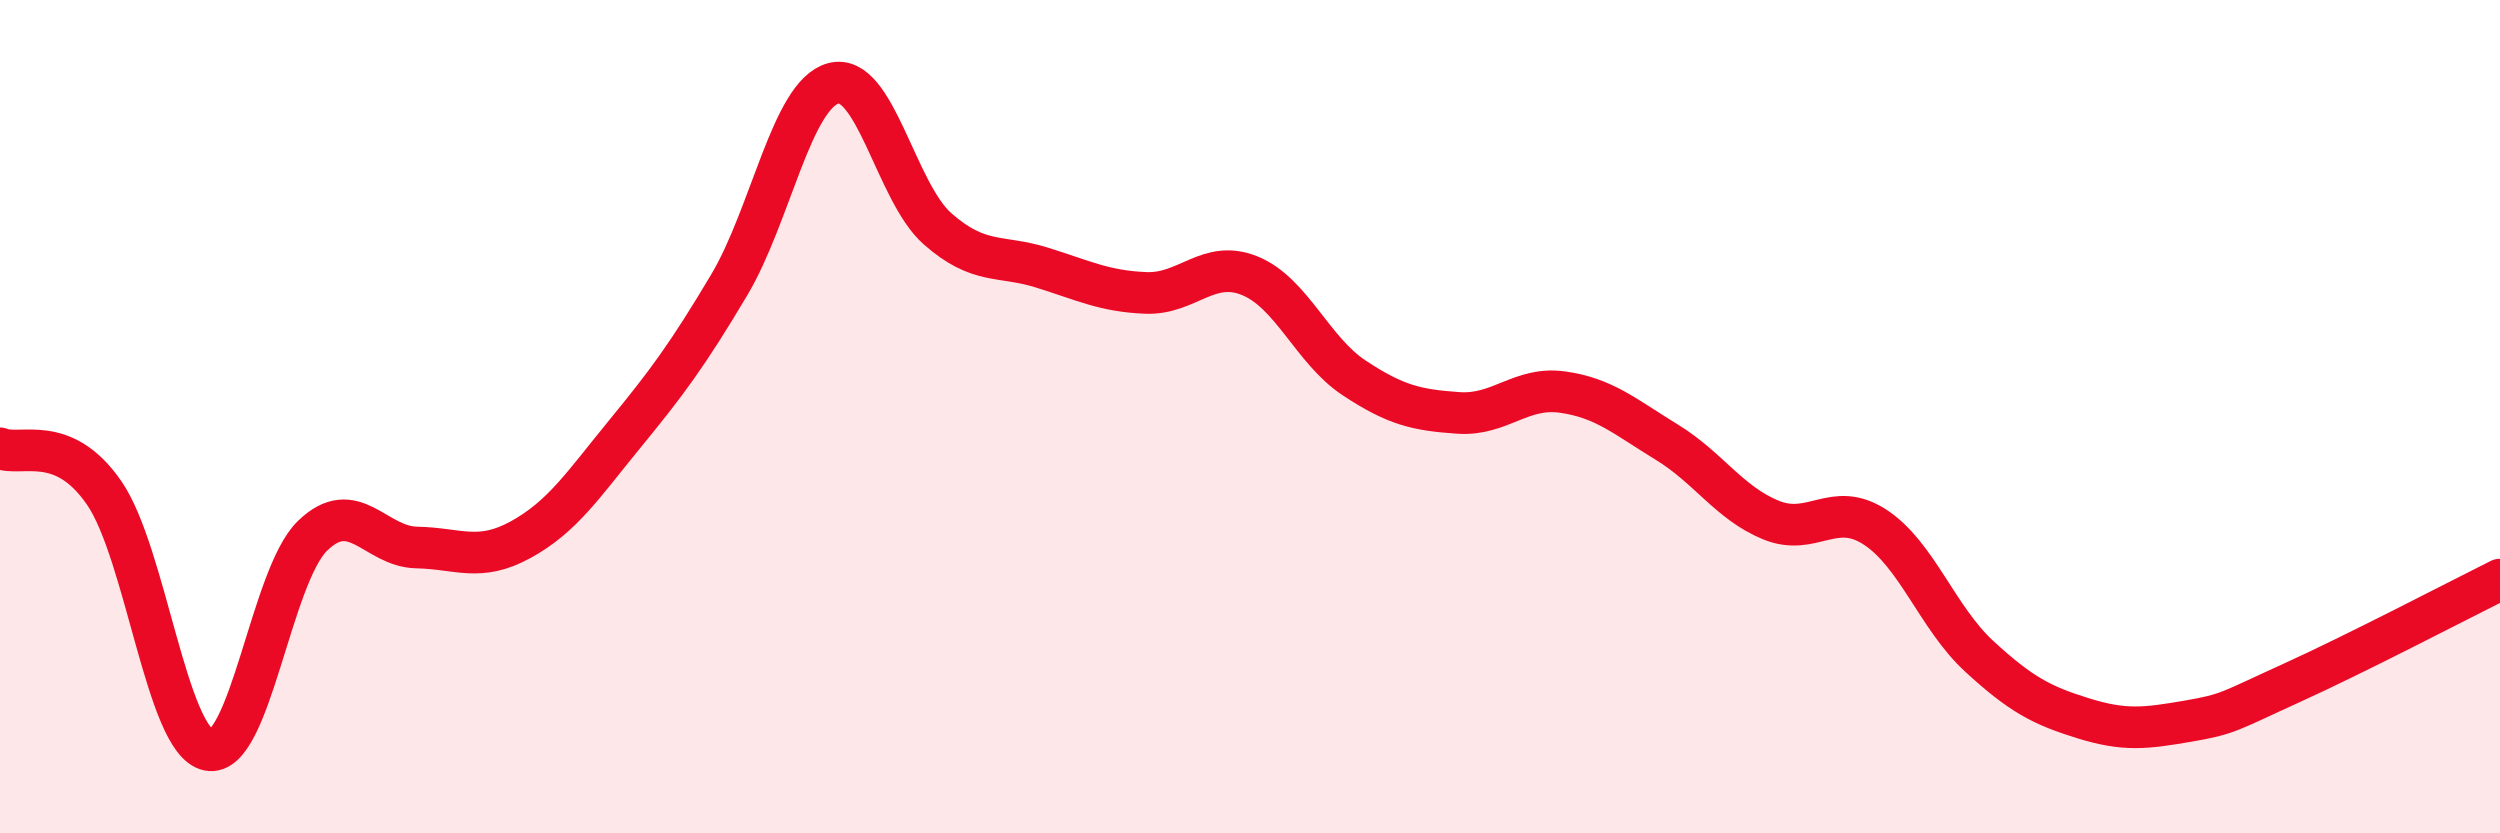 
    <svg width="60" height="20" viewBox="0 0 60 20" xmlns="http://www.w3.org/2000/svg">
      <path
        d="M 0,10.76 C 0.5,10.97 1.5,10.38 2.5,11.83 C 3.5,13.28 4,17.79 5,18 C 6,18.21 6.5,13.83 7.5,12.86 C 8.5,11.89 9,13.12 10,13.14 C 11,13.16 11.5,13.5 12.5,12.95 C 13.5,12.4 14,11.63 15,10.41 C 16,9.19 16.5,8.52 17.5,6.84 C 18.5,5.16 19,2.27 20,2 C 21,1.73 21.5,4.61 22.5,5.49 C 23.5,6.37 24,6.11 25,6.42 C 26,6.73 26.5,6.99 27.5,7.03 C 28.5,7.07 29,6.21 30,6.62 C 31,7.03 31.5,8.41 32.5,9.07 C 33.5,9.73 34,9.84 35,9.91 C 36,9.98 36.5,9.27 37.5,9.41 C 38.5,9.55 39,10 40,10.61 C 41,11.22 41.5,12.07 42.5,12.48 C 43.5,12.89 44,12 45,12.65 C 46,13.3 46.5,14.83 47.5,15.75 C 48.5,16.67 49,16.93 50,17.24 C 51,17.55 51.5,17.48 52.5,17.31 C 53.5,17.14 53.5,17.07 55,16.39 C 56.5,15.71 59,14.41 60,13.91L60 20L0 20Z"
        fill="#EB0A25"
        opacity="0.1"
        stroke-linecap="round"
        stroke-linejoin="round"
      />
      <path
        d="M 0,10.76 C 0.5,10.97 1.5,10.38 2.5,11.83 C 3.5,13.28 4,17.79 5,18 C 6,18.21 6.5,13.83 7.5,12.86 C 8.5,11.89 9,13.12 10,13.14 C 11,13.16 11.5,13.5 12.5,12.95 C 13.5,12.4 14,11.63 15,10.41 C 16,9.19 16.5,8.52 17.5,6.84 C 18.5,5.16 19,2.27 20,2 C 21,1.73 21.5,4.61 22.5,5.49 C 23.5,6.37 24,6.11 25,6.42 C 26,6.73 26.5,6.99 27.5,7.03 C 28.5,7.07 29,6.21 30,6.62 C 31,7.03 31.5,8.41 32.5,9.07 C 33.5,9.73 34,9.84 35,9.91 C 36,9.98 36.5,9.27 37.5,9.41 C 38.5,9.55 39,10 40,10.61 C 41,11.22 41.5,12.07 42.5,12.48 C 43.5,12.89 44,12 45,12.65 C 46,13.3 46.5,14.83 47.5,15.75 C 48.5,16.67 49,16.93 50,17.24 C 51,17.55 51.5,17.48 52.5,17.31 C 53.5,17.14 53.5,17.07 55,16.39 C 56.5,15.71 59,14.41 60,13.91"
        stroke="#EB0A25"
        stroke-width="1"
        fill="none"
        stroke-linecap="round"
        stroke-linejoin="round"
      />
    </svg>
  